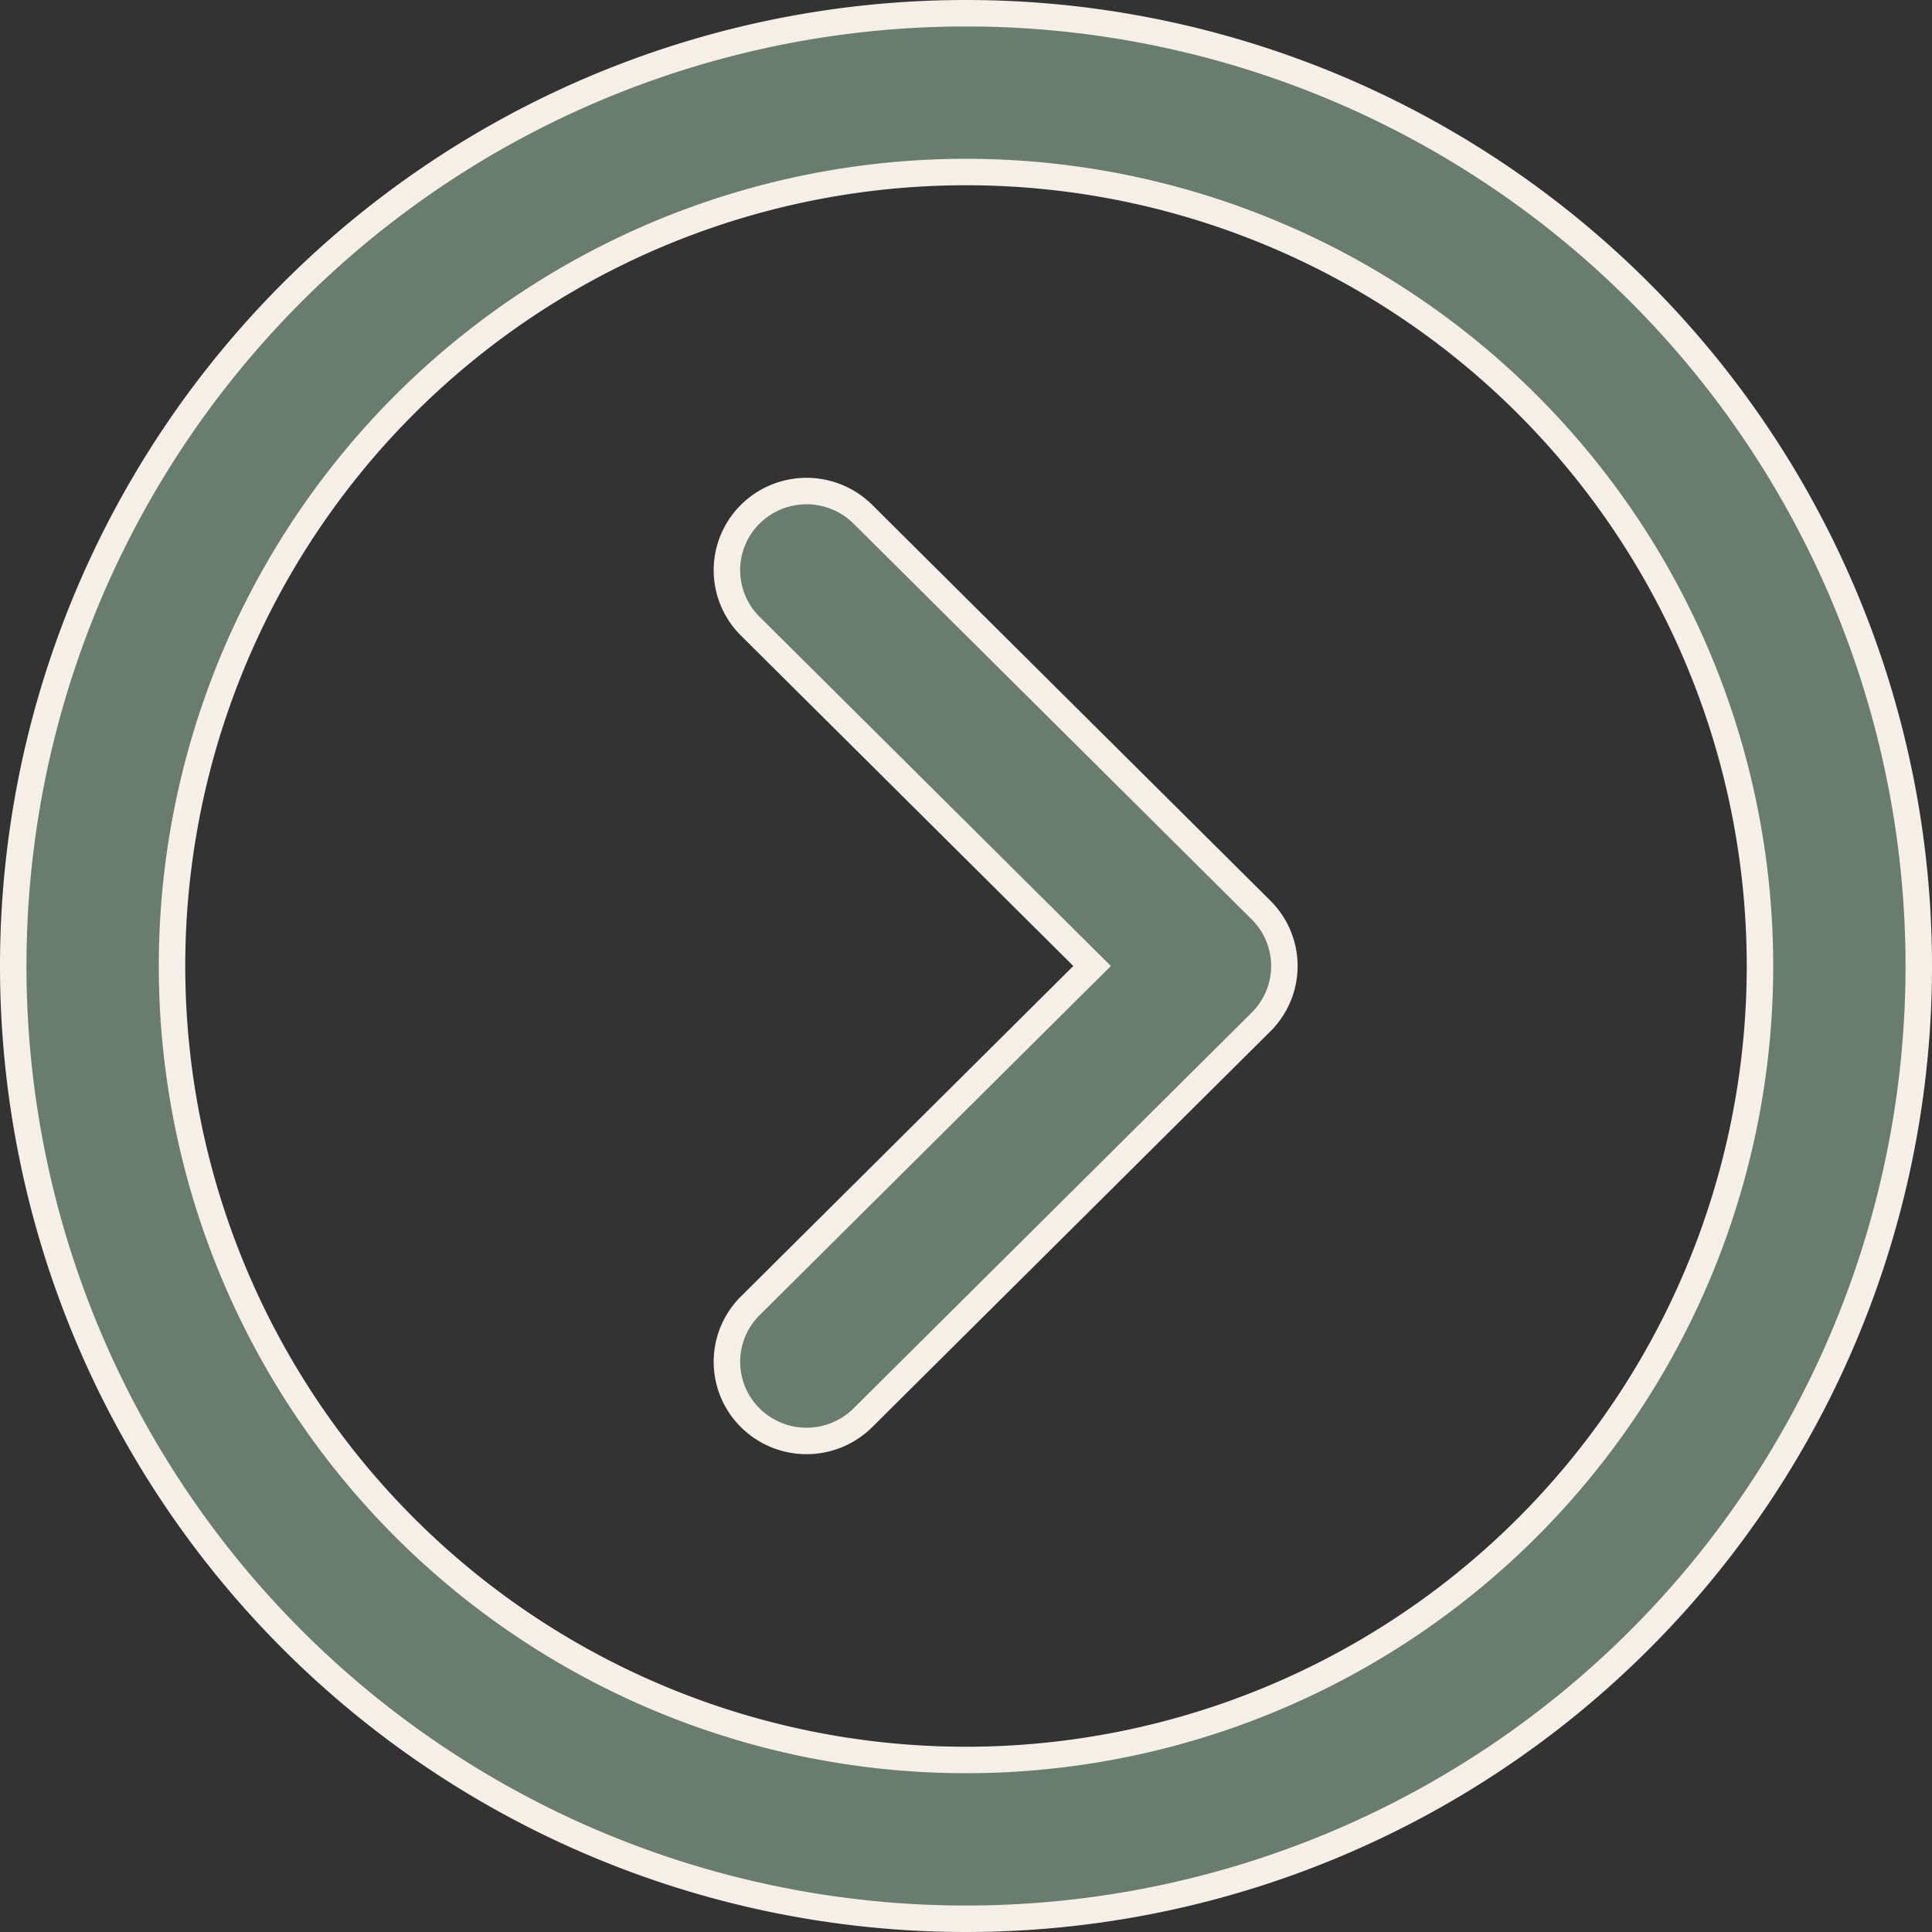 <?xml version="1.0" encoding="UTF-8"?>
<svg xmlns="http://www.w3.org/2000/svg" width="73" height="73" viewBox="0 0 73 73">
  <rect x="0" y="0" width="73" height="73" fill="#333333" stroke="none"/>
  <g id="next" transform="translate(0.5 0.5)">
    <g id="Group_6" data-name="Group 6">
      <g id="Group_5" data-name="Group 5">
        <path id="Path_19" data-name="Path 19" d="M36,0A36,36,0,1,0,72,36,36,36,0,0,0,36,0Zm0,66A30,30,0,1,1,66,36,30,30,0,0,1,36,66Z" fill="#687c70" stroke="#f5efe8" stroke-width="1"></path>
        <path id="Path_20" data-name="Path 20" d="M197.136,128.876a3.022,3.022,0,0,0-4.255,0,2.978,2.978,0,0,0,0,4.23l12.917,12.84-12.917,12.84a2.978,2.978,0,0,0,0,4.23,3.022,3.022,0,0,0,4.255,0l15.045-14.955a2.978,2.978,0,0,0,0-4.23Z" transform="translate(-165.033 -109.946)" fill="#687c70" stroke="#f5efe8" stroke-width="1"></path>
      </g>
    </g>
  </g>
</svg>
